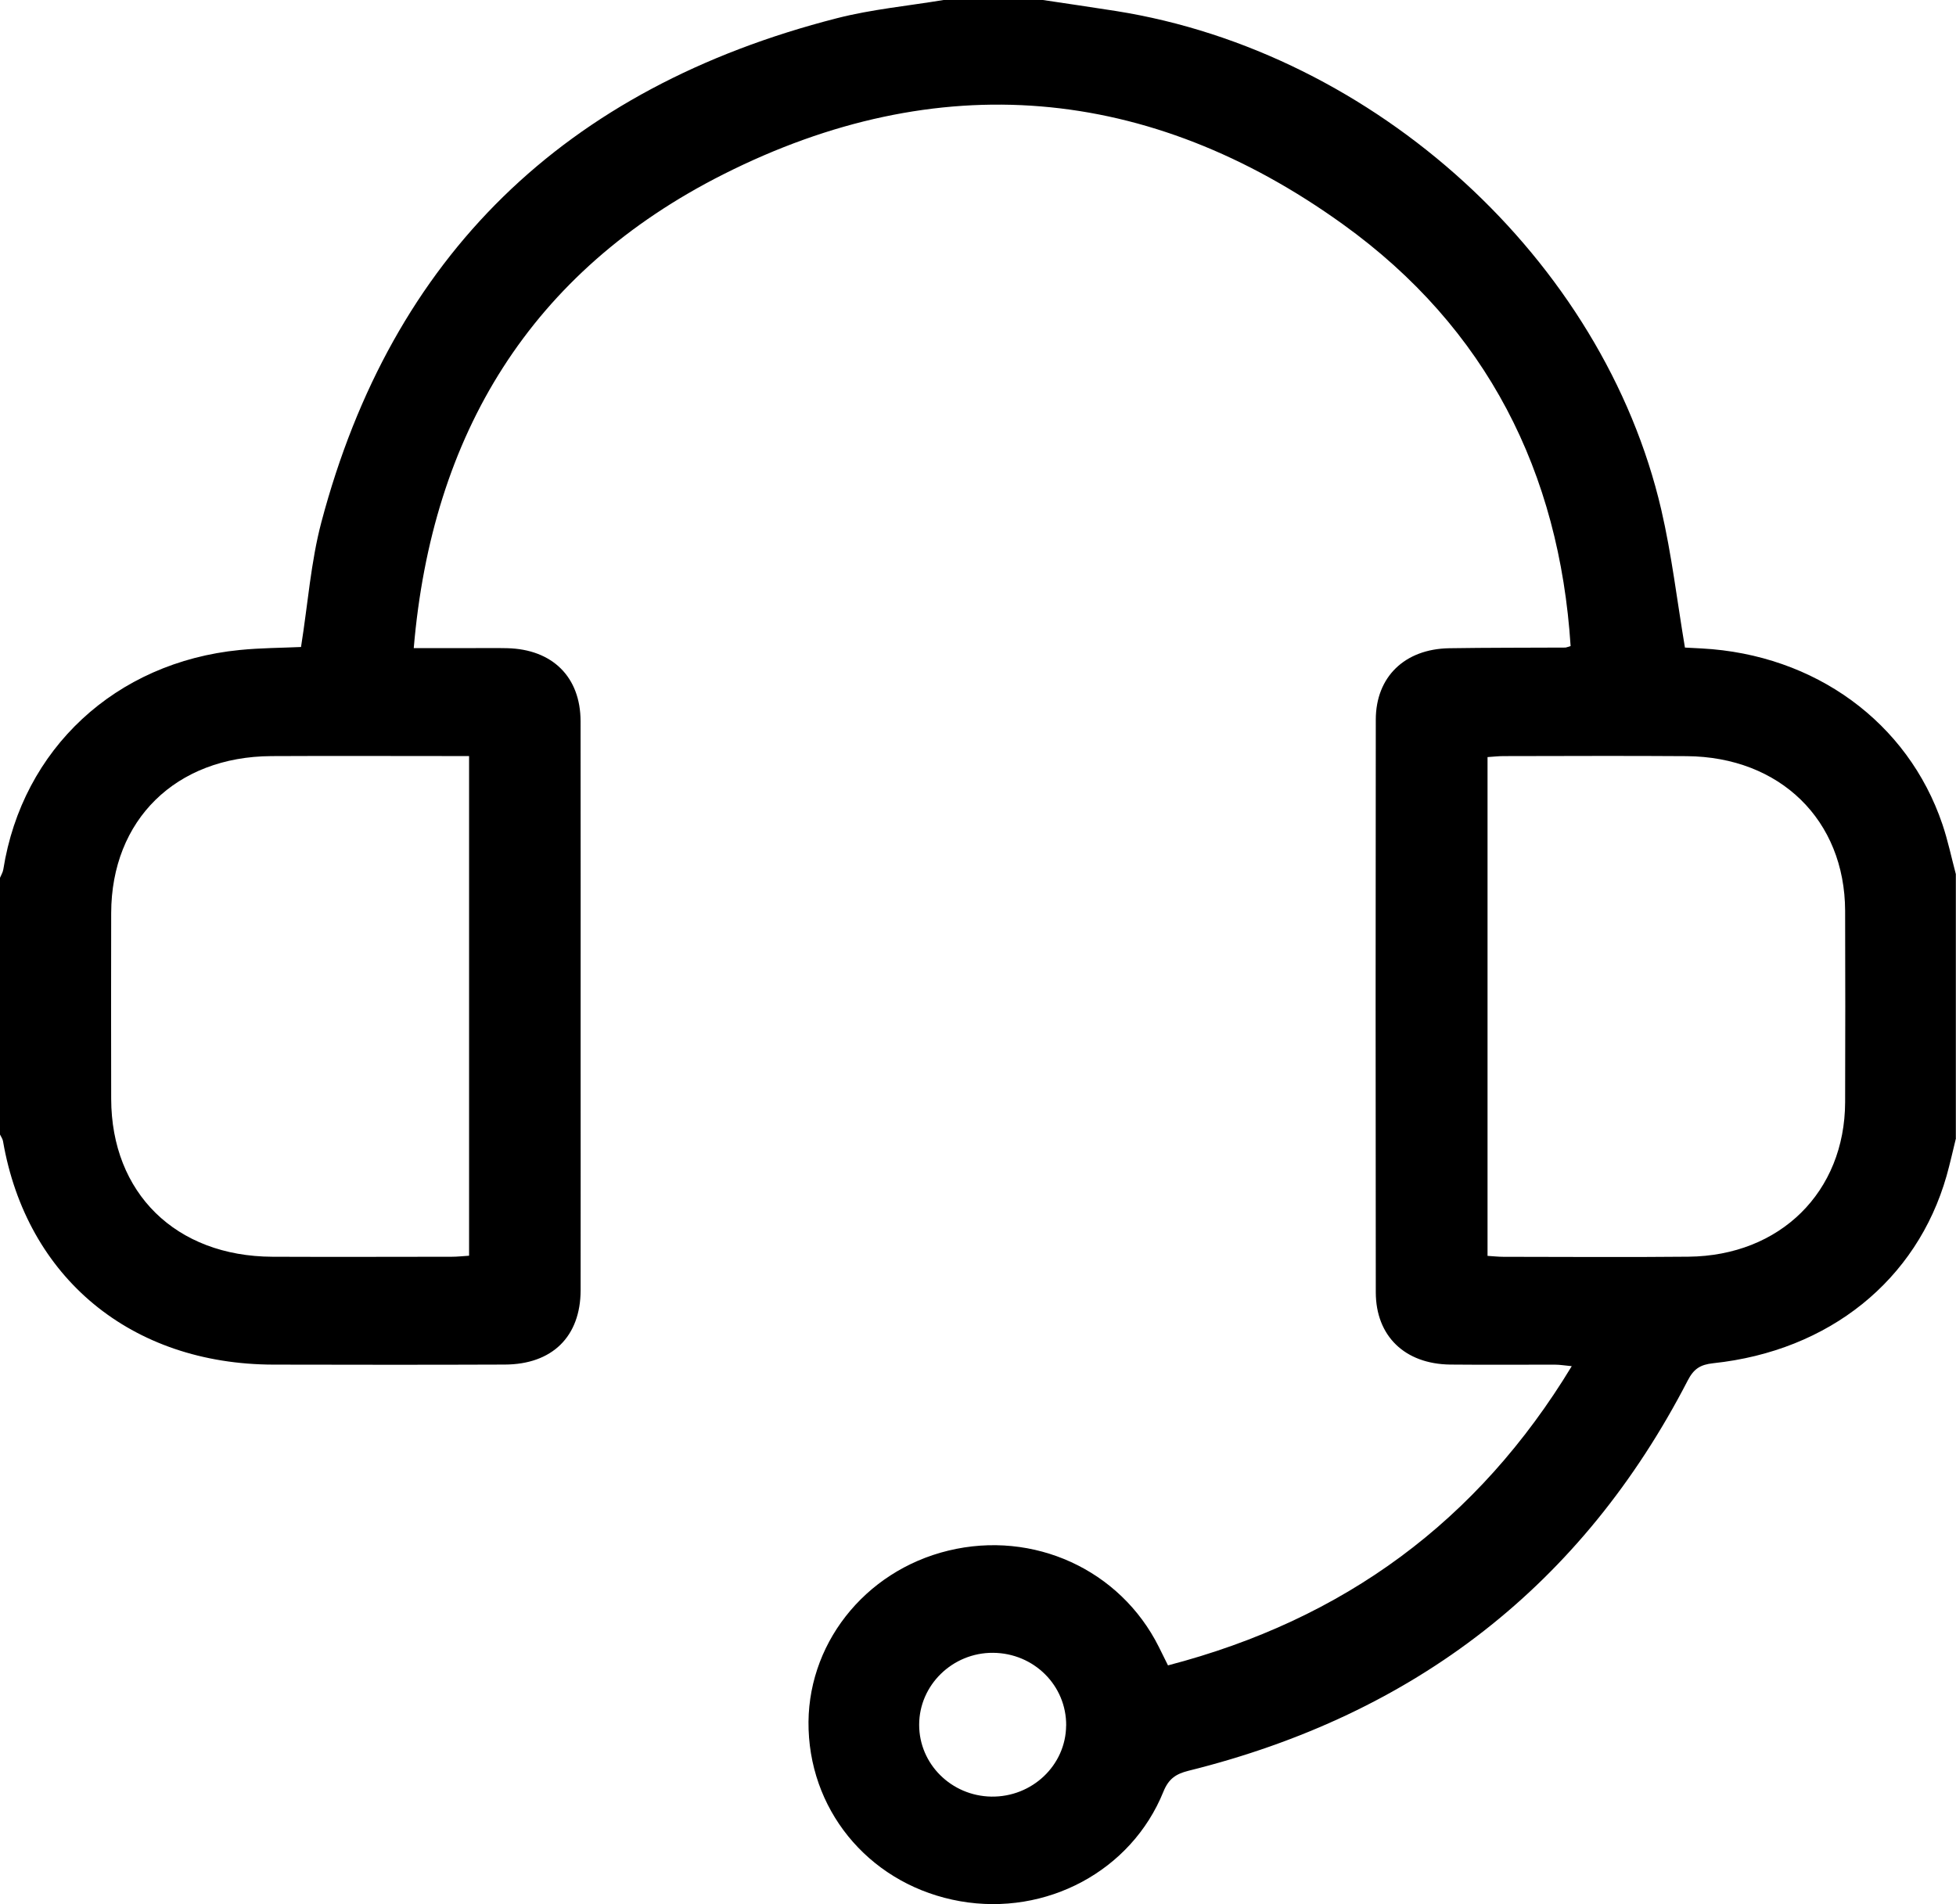 <svg width="38" height="37" viewBox="0 0 38 37" fill="none" xmlns="http://www.w3.org/2000/svg">
<g id="Calque_1" clip-path="url(#clip0_4240_47008)">
<path id="Vector" d="M37.999 22.117C37.939 22.36 37.885 22.607 37.817 22.848C37.239 24.876 35.537 26.25 33.283 26.489C33.031 26.516 32.905 26.599 32.789 26.823C30.742 30.787 27.502 33.312 23.089 34.408C22.842 34.47 22.703 34.565 22.602 34.814C21.979 36.356 20.325 37.236 18.654 36.943C16.974 36.648 15.768 35.284 15.709 33.61C15.65 31.979 16.783 30.528 18.424 30.13C20.078 29.729 21.763 30.5 22.513 32.001C22.567 32.107 22.619 32.215 22.691 32.36C26.114 31.468 28.712 29.556 30.535 26.546C30.393 26.533 30.304 26.517 30.214 26.517C29.534 26.515 28.853 26.522 28.173 26.515C27.293 26.504 26.729 25.962 26.728 25.111C26.724 21.402 26.723 17.693 26.728 13.983C26.729 13.152 27.29 12.611 28.152 12.596C28.906 12.584 29.66 12.587 30.414 12.583C30.426 12.583 30.437 12.576 30.513 12.554C30.295 9.182 28.891 6.375 26.092 4.36C22.321 1.643 18.216 1.288 14.055 3.386C10.306 5.277 8.39 8.438 8.038 12.594C8.418 12.594 8.746 12.594 9.074 12.594C9.334 12.594 9.594 12.589 9.853 12.595C10.732 12.616 11.278 13.154 11.279 14.015C11.282 16.171 11.28 18.326 11.28 20.482C11.28 22.012 11.282 23.541 11.28 25.071C11.278 25.97 10.73 26.512 9.806 26.515C8.31 26.521 6.813 26.519 5.316 26.516C2.549 26.512 0.516 24.829 0.058 22.172C0.05 22.128 0.02 22.087 0 22.045C0 20.382 0 18.72 0 17.057C0.022 17.003 0.055 16.951 0.064 16.895C0.435 14.553 2.243 12.868 4.658 12.63C5.07 12.589 5.485 12.589 5.848 12.572C5.982 11.73 6.039 10.918 6.244 10.144C7.612 4.98 10.962 1.71 16.259 0.354C16.935 0.181 17.639 0.115 18.331 0C18.974 0 19.617 0 20.261 0C20.734 0.071 21.208 0.14 21.68 0.214C26.719 1.012 31.146 5.049 32.274 9.903C32.477 10.778 32.581 11.674 32.734 12.583C32.818 12.588 32.939 12.594 33.06 12.6C35.258 12.718 37.065 14.034 37.736 16.017C37.843 16.333 37.911 16.662 37.997 16.985V22.117H37.999ZM28.899 14.711V24.403C29.014 24.41 29.11 24.421 29.206 24.421C30.404 24.422 31.602 24.431 32.801 24.419C34.585 24.402 35.84 23.16 35.846 21.417C35.85 20.177 35.85 18.938 35.846 17.698C35.84 15.936 34.583 14.706 32.768 14.693C31.582 14.684 30.396 14.691 29.209 14.692C29.113 14.692 29.018 14.703 28.899 14.711ZM9.112 14.691C8.974 14.691 8.865 14.691 8.756 14.691C7.594 14.691 6.433 14.686 5.272 14.692C3.416 14.702 2.164 15.931 2.16 17.742C2.157 18.945 2.158 20.148 2.16 21.351C2.164 23.184 3.416 24.412 5.292 24.42C6.454 24.425 7.615 24.421 8.777 24.42C8.883 24.42 8.991 24.408 9.113 24.4V14.691H9.112ZM20.713 33.53C20.719 32.751 20.087 32.122 19.293 32.116C18.505 32.11 17.856 32.744 17.857 33.516C17.857 34.277 18.482 34.897 19.259 34.91C20.052 34.922 20.706 34.301 20.712 33.53H20.713Z" fill="black"/>
</g>
<defs>
<clipPath id="clip0_4240_47008">
<rect width="38" height="37" fill="white"/>
</clipPath>
</defs>
</svg>
